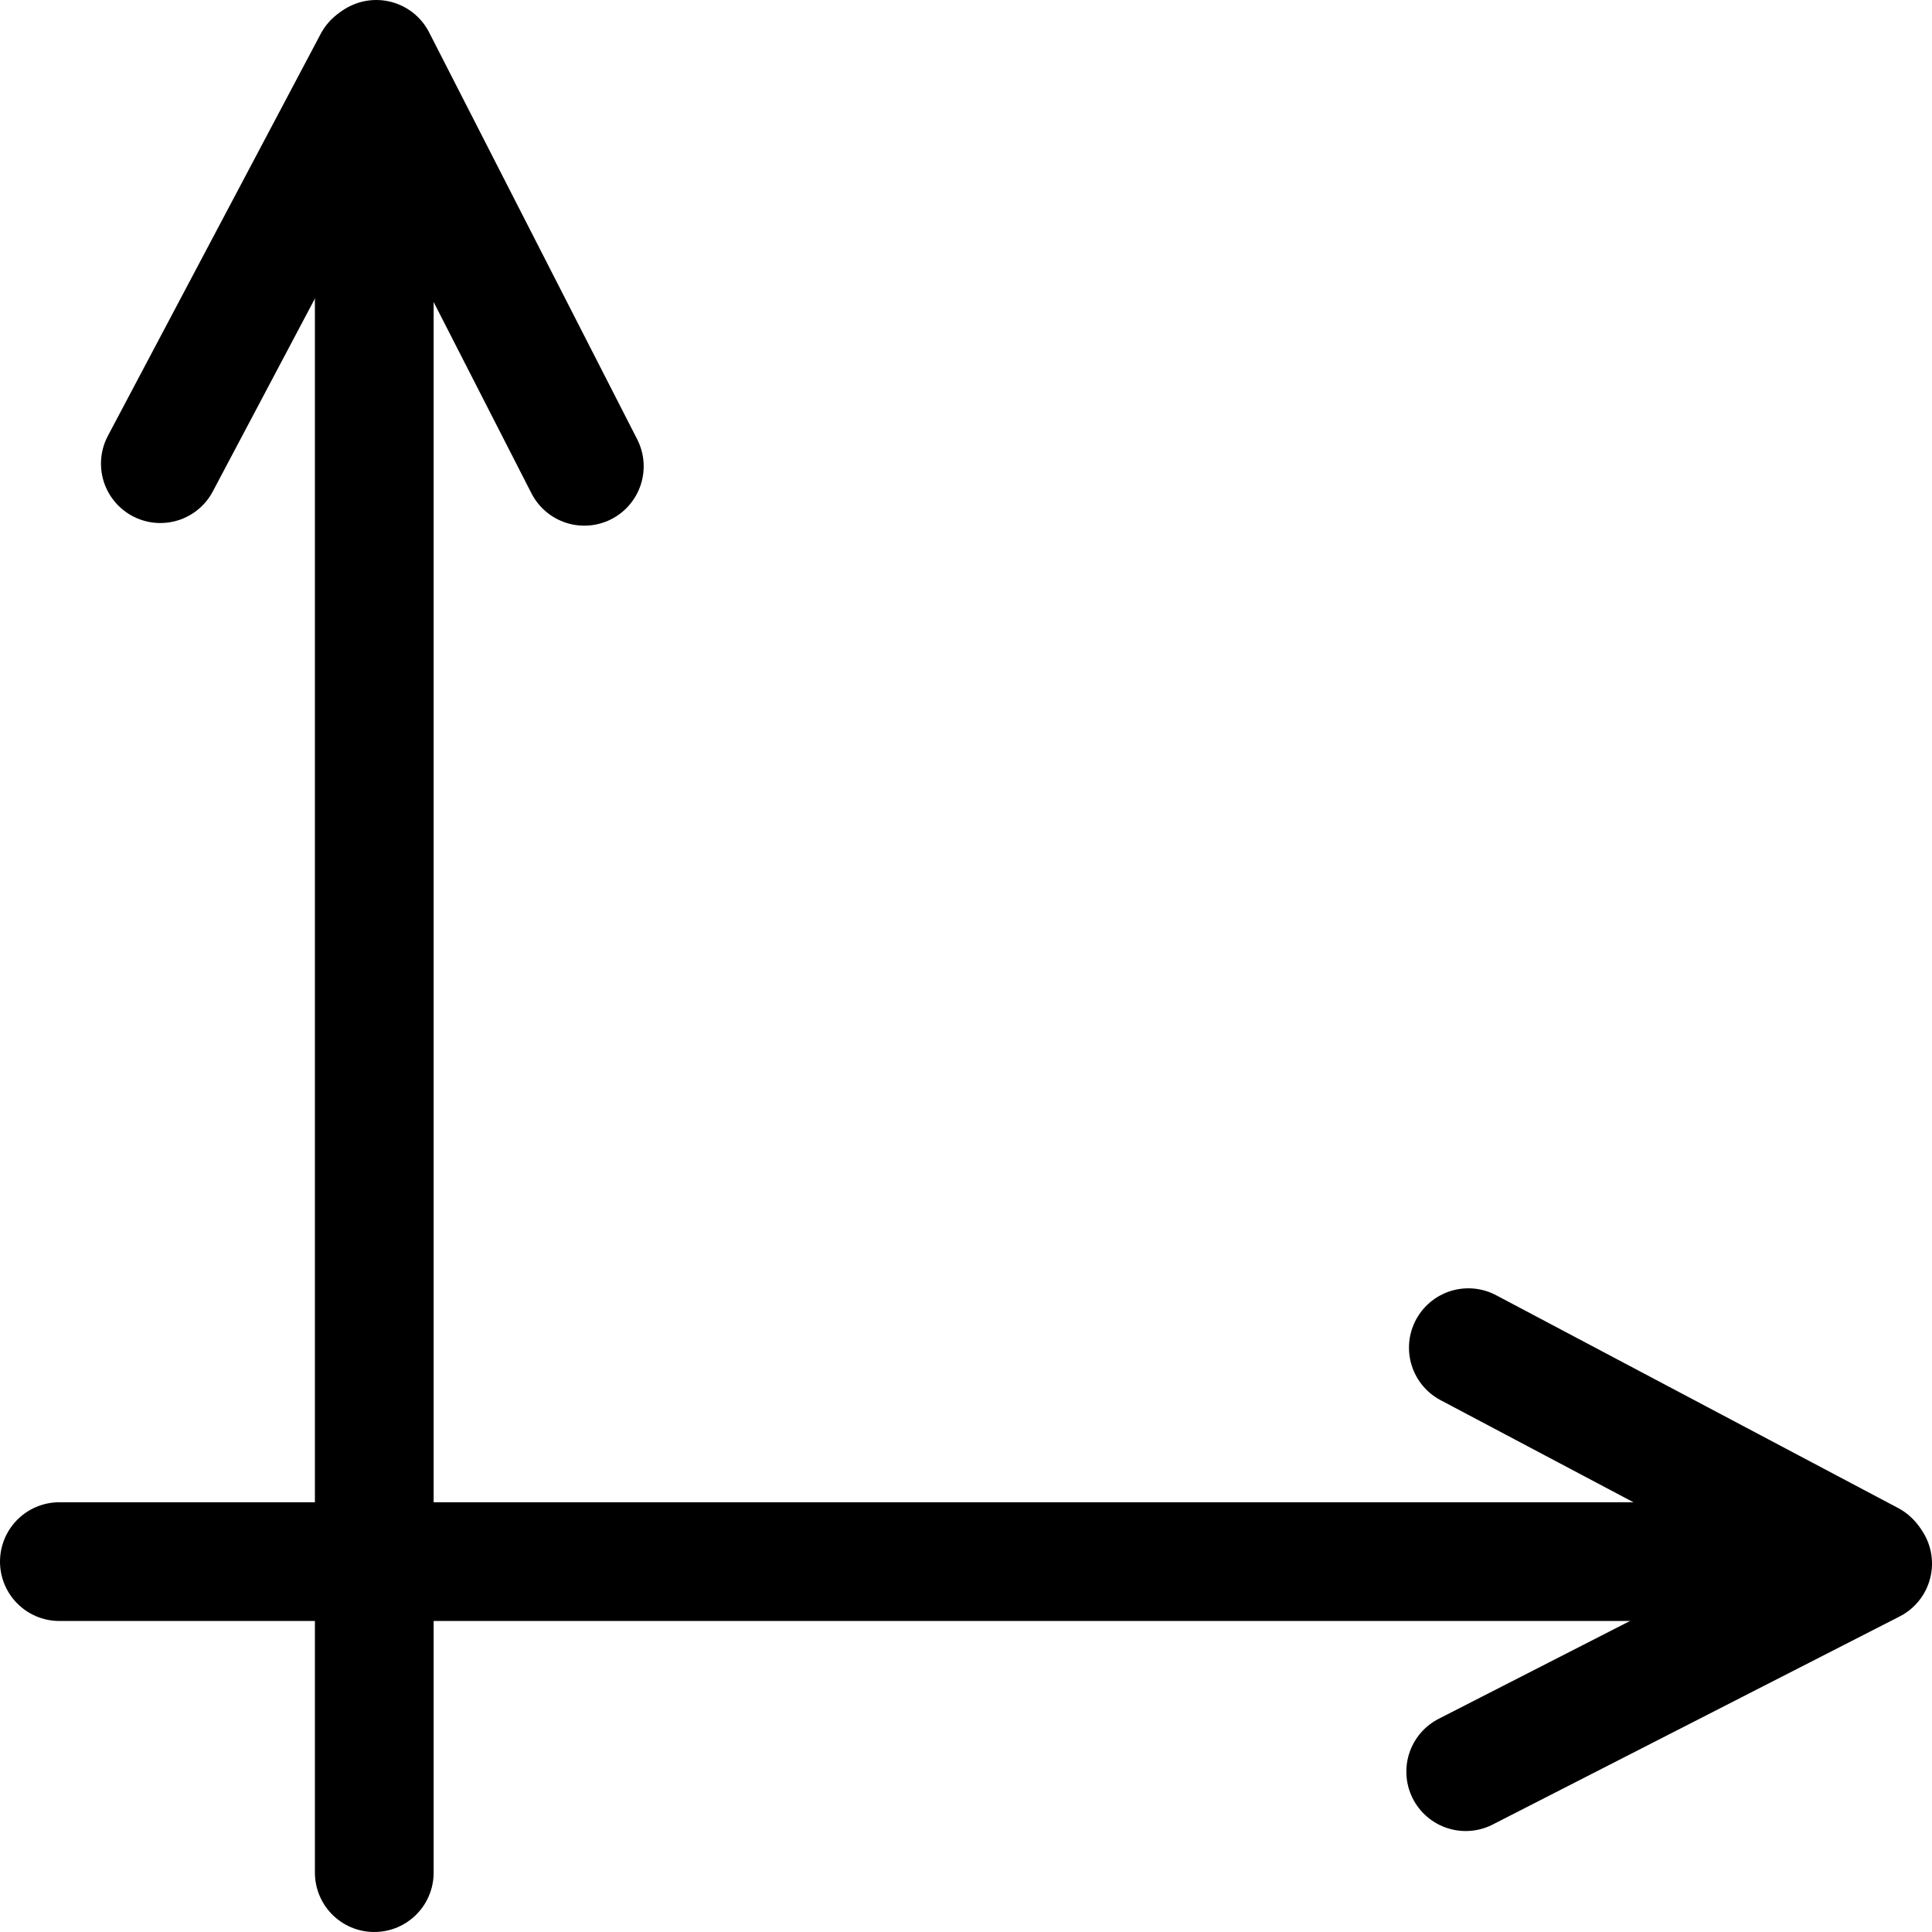 <svg id="Layer_1" data-name="Layer 1" xmlns="http://www.w3.org/2000/svg" viewBox="0 0 813.58 813.58"><defs><style>.cls-1{fill:none;stroke:#000;stroke-linecap:round;stroke-miterlimit:10;stroke-width:50px;}</style></defs><title>ShapeCoordinate4</title><line class="cls-1" x1="25" y1="657.61" x2="787.05" y2="657.61"/><line class="cls-1" x1="787.64" y1="657.15" x2="618.33" y2="567.52"/><line class="cls-1" x1="617.22" y1="746.06" x2="788.58" y2="658.44"/><line class="cls-1" x1="157.61" y1="788.58" x2="157.61" y2="26.53"/><line class="cls-1" x1="157.15" y1="25.94" x2="67.52" y2="195.25"/><line class="cls-1" x1="246.06" y1="196.36" x2="158.44" y2="25"/></svg>